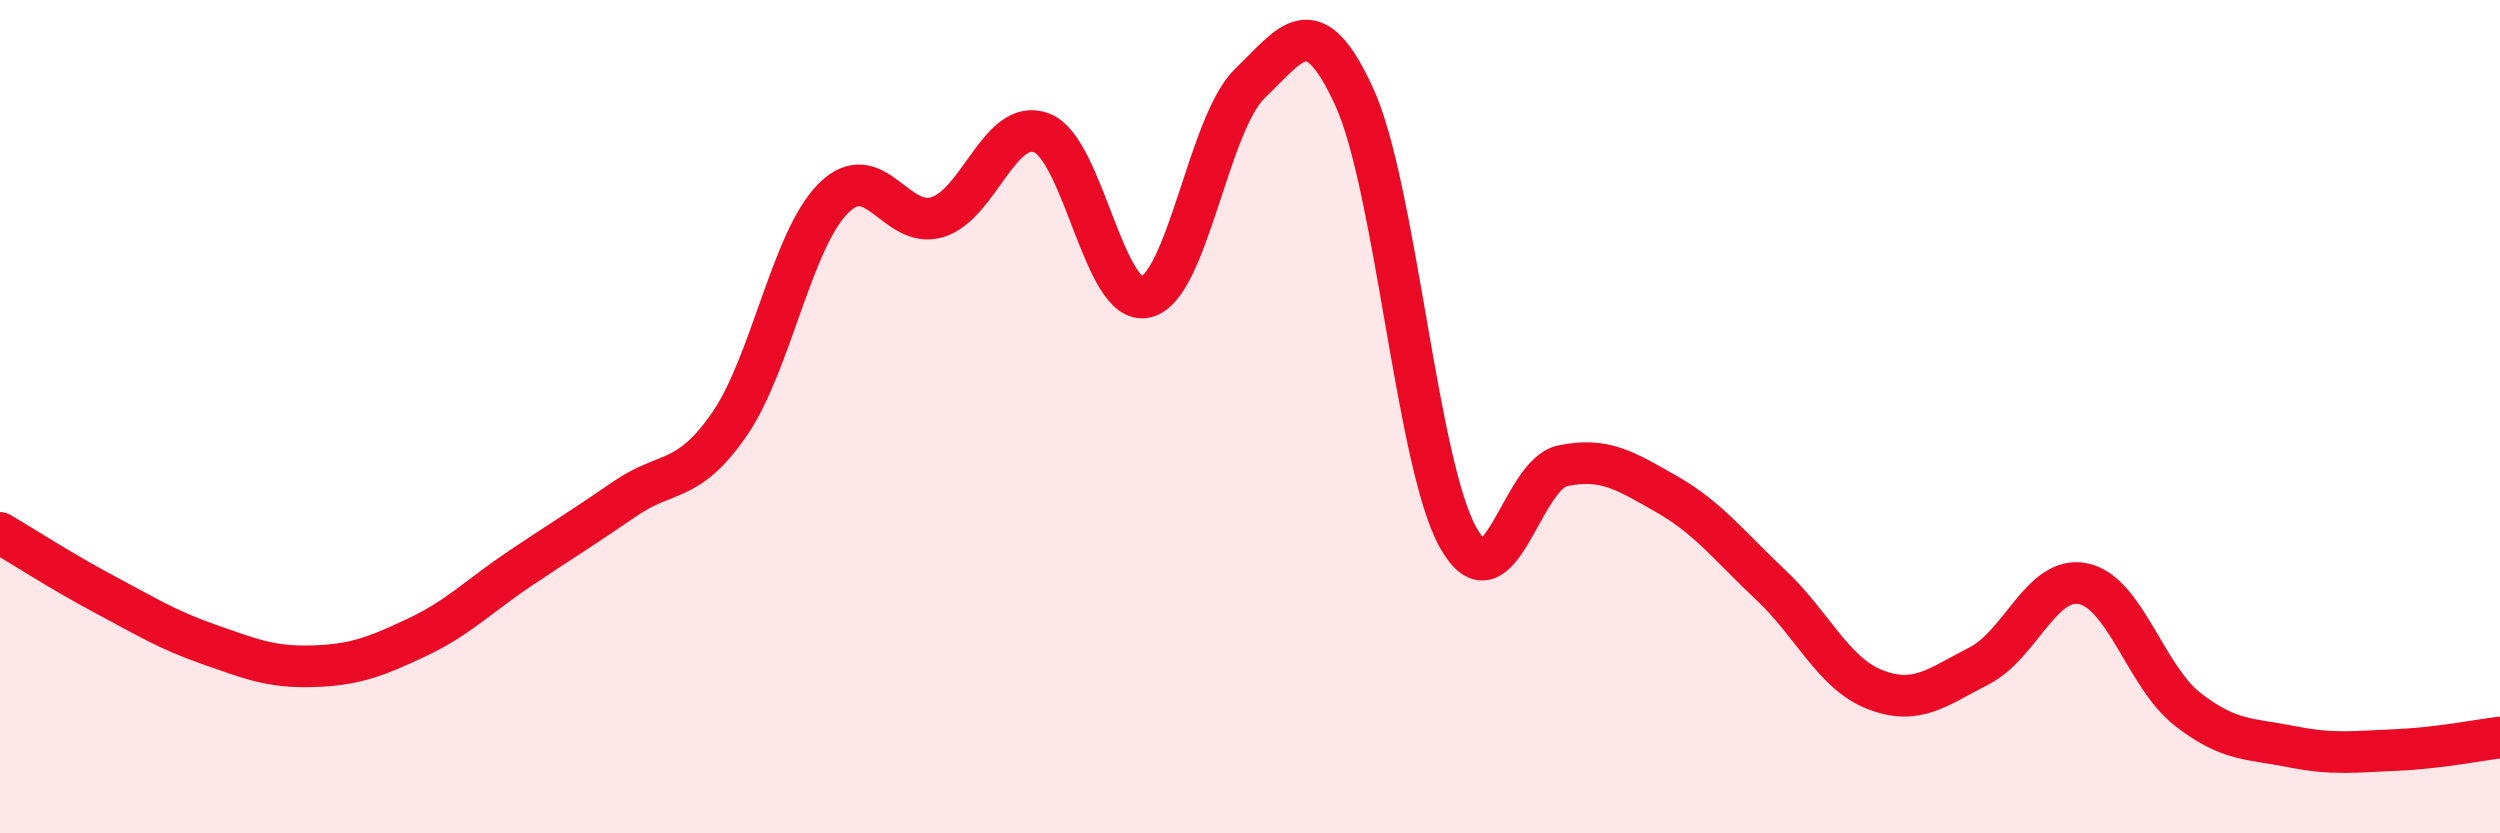 
    <svg width="60" height="20" viewBox="0 0 60 20" xmlns="http://www.w3.org/2000/svg">
      <path
        d="M 0,12.79 C 0.5,13.08 1.5,13.73 2.5,14.26 C 3.5,14.79 4,15.11 5,15.46 C 6,15.81 6.5,16.02 7.5,15.99 C 8.5,15.96 9,15.77 10,15.3 C 11,14.83 11.5,14.3 12.5,13.63 C 13.5,12.96 14,12.66 15,11.97 C 16,11.28 16.5,11.63 17.5,10.19 C 18.5,8.75 19,5.76 20,4.76 C 21,3.76 21.5,5.52 22.5,5.21 C 23.5,4.9 24,2.81 25,3.19 C 26,3.57 26.5,7.37 27.5,7.13 C 28.5,6.89 29,2.96 30,2 C 31,1.04 31.5,0.14 32.5,2.32 C 33.5,4.5 34,11.14 35,12.91 C 36,14.68 36.5,11.39 37.5,11.18 C 38.5,10.97 39,11.29 40,11.86 C 41,12.43 41.5,13.1 42.5,14.04 C 43.5,14.98 44,16.16 45,16.55 C 46,16.94 46.5,16.49 47.5,15.98 C 48.5,15.47 49,13.8 50,14.01 C 51,14.22 51.5,16.24 52.5,17.02 C 53.5,17.8 54,17.72 55,17.92 C 56,18.12 56.5,18.04 57.5,18 C 58.5,17.96 59.5,17.76 60,17.7L60 20L0 20Z"
        fill="#EB0A25"
        opacity="0.1"
        stroke-linecap="round"
        stroke-linejoin="round"
      />
      <path
        d="M 0,12.79 C 0.5,13.08 1.5,13.73 2.5,14.26 C 3.5,14.79 4,15.11 5,15.46 C 6,15.81 6.5,16.02 7.5,15.99 C 8.5,15.96 9,15.77 10,15.3 C 11,14.83 11.5,14.3 12.5,13.63 C 13.5,12.96 14,12.66 15,11.97 C 16,11.28 16.5,11.63 17.5,10.19 C 18.5,8.75 19,5.76 20,4.76 C 21,3.76 21.5,5.52 22.5,5.21 C 23.5,4.9 24,2.81 25,3.19 C 26,3.57 26.5,7.37 27.5,7.13 C 28.5,6.89 29,2.96 30,2 C 31,1.04 31.5,0.14 32.5,2.32 C 33.5,4.5 34,11.14 35,12.91 C 36,14.68 36.5,11.39 37.5,11.18 C 38.5,10.97 39,11.29 40,11.86 C 41,12.43 41.5,13.1 42.5,14.04 C 43.5,14.98 44,16.16 45,16.55 C 46,16.94 46.5,16.49 47.5,15.98 C 48.5,15.47 49,13.8 50,14.01 C 51,14.22 51.5,16.24 52.5,17.02 C 53.5,17.8 54,17.72 55,17.92 C 56,18.12 56.5,18.04 57.5,18 C 58.5,17.96 59.5,17.76 60,17.7"
        stroke="#EB0A25"
        stroke-width="1"
        fill="none"
        stroke-linecap="round"
        stroke-linejoin="round"
      />
    </svg>
  